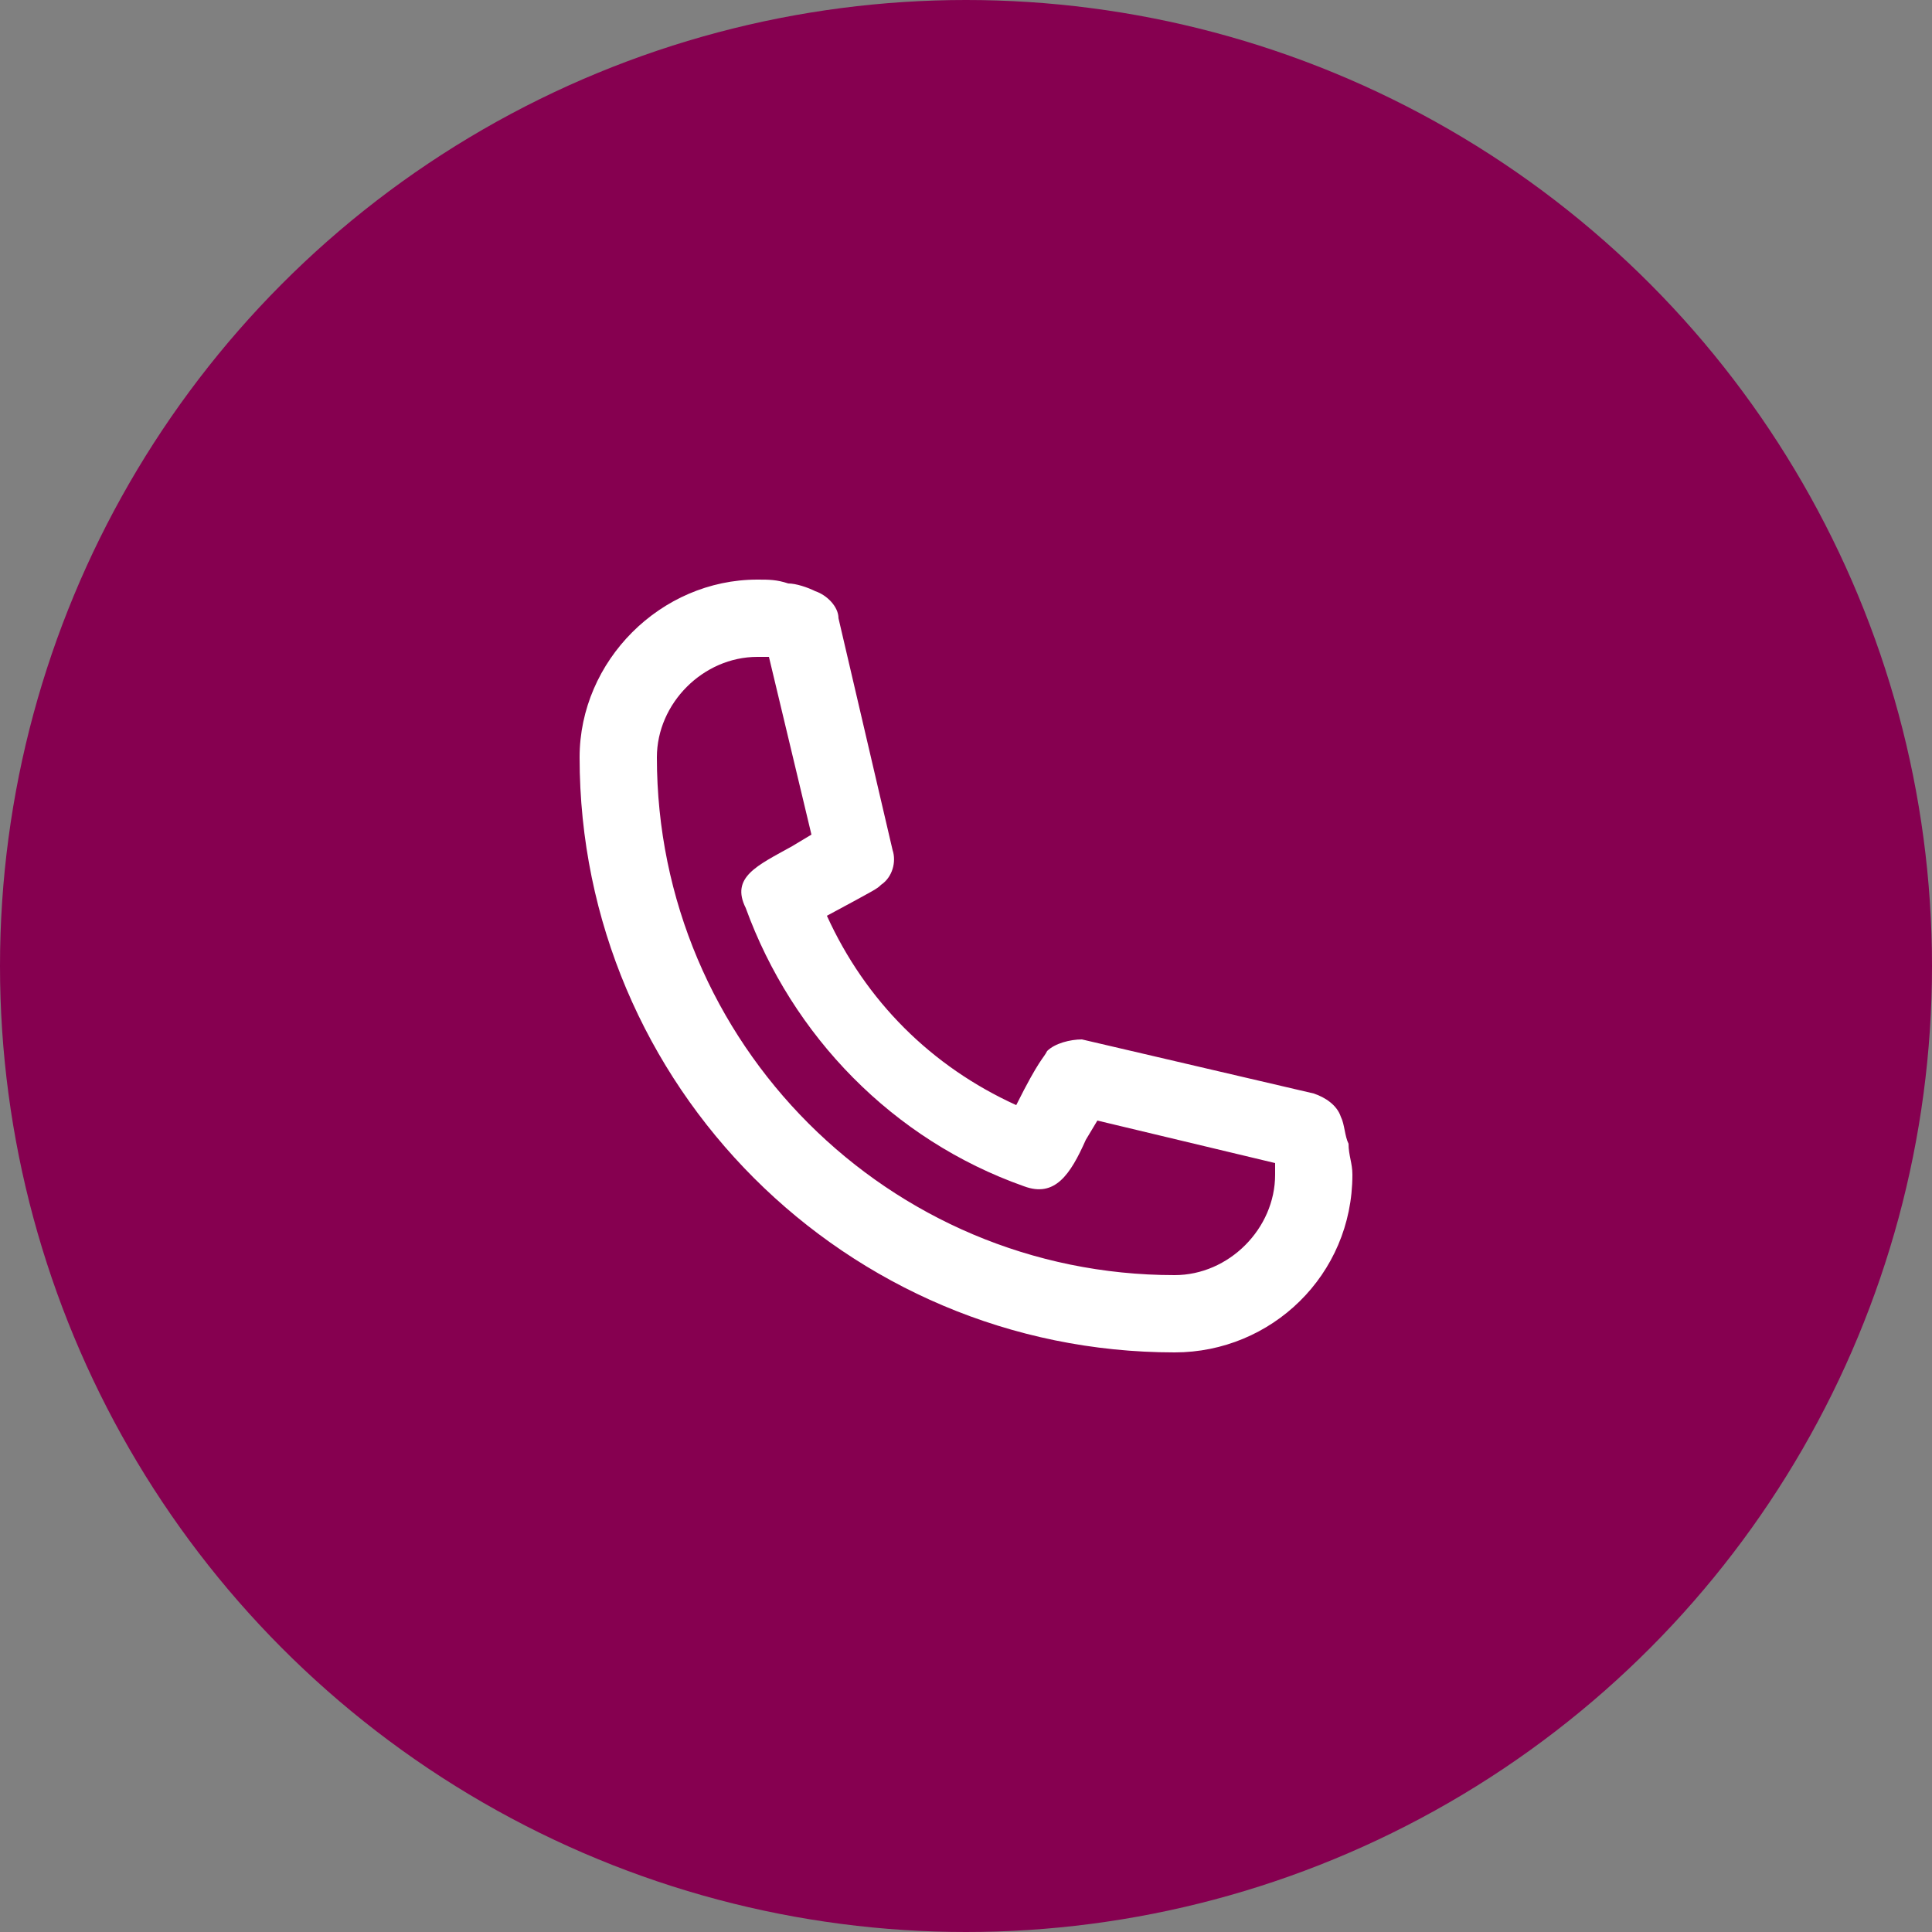 <svg xmlns="http://www.w3.org/2000/svg" width="50" height="50" viewBox="0 0 50 50">
<rect x="0" y="0" width="50" height="50" fill="#808080" stroke="none"/>
<style type="text/css">
	.st0{fill:#860050;}
	.st1{fill:#FFFFFF;fill-opacity:0;}
	.st2{fill:#FFFFFF;}
</style>
<circle class="st0" cx="25" cy="25" r="25"/>
<rect x="6" y="6" class="st1" width="38" height="38"/>
<path class="st2" d="M30.4,35C21.9,35,15,28.1,15,19.6c0-2.5,2.1-4.6,4.6-4.6l0,0c0.3,0,0.5,0,0.8,0.1c0.2,0,0.5,0.1,0.7,0.2
	c0.3,0.1,0.6,0.4,0.6,0.7l1.4,6c0.1,0.3,0,0.7-0.3,0.9c-0.1,0.1-0.1,0.1-1.4,0.8c1,2.2,2.7,3.9,4.9,4.9c0.6-1.2,0.7-1.2,0.8-1.4
	c0.2-0.2,0.6-0.3,0.9-0.3l6,1.4c0.3,0.1,0.6,0.3,0.7,0.6c0.1,0.2,0.1,0.5,0.2,0.7c0,0.3,0.1,0.5,0.1,0.8C35,33,32.9,35,30.4,35z
	 M19.6,17c-1.4,0-2.6,1.2-2.6,2.6C17,27,23,33,30.4,33c1.4,0,2.6-1.2,2.6-2.6v-0.3L28.4,29l-0.3,0.5c-0.4,0.9-0.8,1.5-1.6,1.2
	c-3.4-1.2-6-3.9-7.2-7.2c-0.4-0.8,0.3-1.1,1.2-1.6l0.5-0.3L19.9,17H19.6z"/>
</svg>
